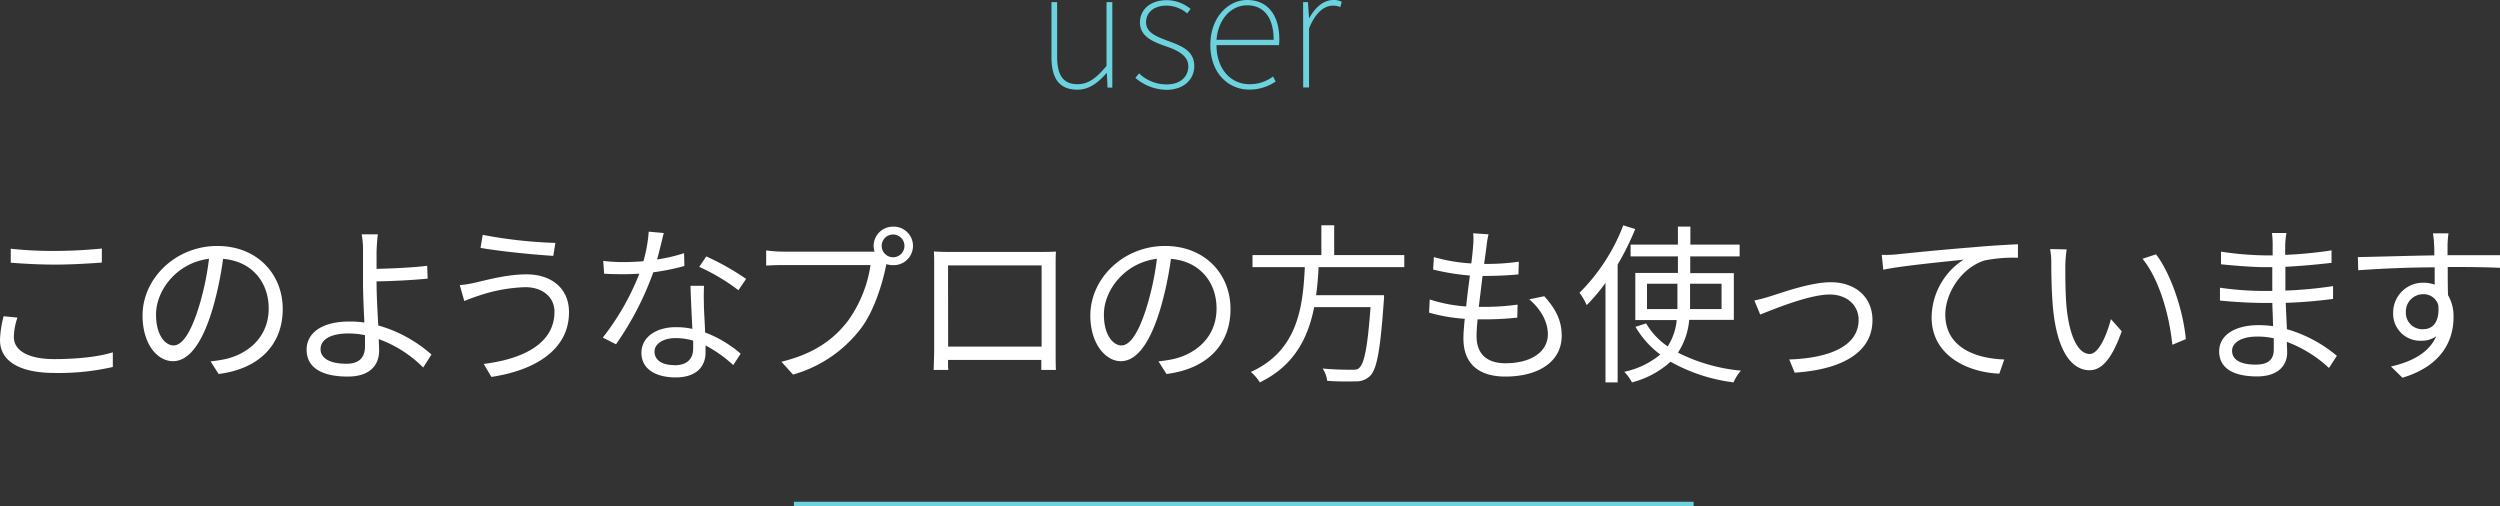 <svg xmlns="http://www.w3.org/2000/svg" viewBox="0 0 555.75 112.54"><rect x="0" y="0" width="555.75" height="112.54" fill="#333333" stroke="none"/><defs><style>.cls-1{fill:#fff}.cls-2{fill:#6bd2de}.cls-3{fill:none;stroke:#6bd2de;stroke-miterlimit:10}</style></defs><g id="レイヤー_2" data-name="レイヤー 2"><g id="レイヤー_1-2" data-name="レイヤー 1"><path class="cls-1" d="M3.08 74.93c0 2.89 3 4.9 9 4.9 5.24 0 10.14-.57 13-1.52v3.27a54 54 0 0 1-12.88 1.33C4.48 82.91 0 80.37 0 75.58a24.21 24.21 0 0 1 .8-5.28l3.08.3a13.83 13.83 0 0 0-.8 4.33Zm9.31-19.15c3.64 0 7.52-.26 10.25-.53v3.12c-2.58.19-6.72.45-10.25.45-3.8 0-7-.19-10-.42v-3.11a85.34 85.34 0 0 0 10 .49ZM48.6 83.14l-1.79-2.81a29.73 29.73 0 0 0 3.27-.5c4.87-1.1 9.65-4.71 9.65-11.28 0-5.74-3.68-10.49-10.14-11a76 76 0 0 1-2.28 10.94C45 76.3 42 80.29 38.46 80.29s-6.77-3.88-6.77-10.15c0-8.24 7.34-15.46 16.61-15.46 8.89 0 14.55 6.27 14.55 14 0 7.96-5.25 13.32-14.25 14.46Zm-10-6.35c1.79 0 3.8-2.54 5.74-9a61.53 61.53 0 0 0 2.12-10.26c-7.29.91-11.77 7.14-11.77 12.31-.03 4.83 2.17 6.95 3.88 6.95ZM83.71 55.9v3.87c3-.07 7.83-.26 11.25-.68l.11 2.85c-3.38.34-8.24.57-11.36.61v.3c0 2.51.19 6.19.38 9.5a30.13 30.13 0 0 1 11.82 6.46l-1.83 2.89a26.86 26.86 0 0 0-9.87-6.31c0 1 .07 1.86.07 2.54 0 3.12-1.9 5.78-7 5.78-5.24 0-9.12-1.67-9.12-6 0-3.42 3-6.24 9.58-6.24a22.81 22.81 0 0 1 3.26.23c-.15-3.08-.3-6.57-.3-8.85v-7a19.11 19.11 0 0 0-.3-3.76H84c-.14.84-.25 2.67-.29 3.81ZM77 80.86c2.77 0 4.14-1.29 4.14-3.91v-2.44a17.86 17.86 0 0 0-3.72-.38c-3.92 0-6.16 1.37-6.16 3.46s2.12 3.27 5.74 3.27ZM116.77 63.84a35.42 35.42 0 0 0-10.37 1.9c-1.18.38-2.28.8-3.19 1.18l-1-3.54a22.74 22.74 0 0 0 3.5-.57c2.66-.6 7-1.82 11.36-1.82 5.39 0 9.42 3 9.42 8.43 0 8.25-7.41 12.88-17.25 14.37l-1.71-2.89c9.23-1.14 15.73-4.79 15.73-11.59.01-3.19-2.57-5.47-6.49-5.47Zm6.69-9.84-.46 2.88c-4.21-.26-11.89-1-16.18-1.78l.49-2.89A103 103 0 0 0 123.46 54ZM146.07 57.68a36.91 36.91 0 0 0 6-1.4l.07 2.85a51.29 51.29 0 0 1-6.91 1.4 67.62 67.62 0 0 1-8.29 16L134 75.05a56.57 56.57 0 0 0 8.13-14.21c-1.14.07-2.28.11-3.38.11-1.41 0-3 0-4.45-.11l-.2-2.84a35.94 35.94 0 0 0 4.64.26c1.37 0 2.81-.07 4.29-.19a31.69 31.69 0 0 0 1.18-6.57l3.34.3c-.34 1.36-.87 3.68-1.48 5.88Zm10.41 10c0 1.4.19 3.87.27 6.23a26.28 26.28 0 0 1 7.9 4.71L163 81.16a28.86 28.86 0 0 0-6.16-4.37v1.6c0 3-1.94 5.51-6.65 5.51-4.18 0-7.6-1.71-7.6-5.47 0-3.5 3.31-5.7 7.6-5.7a16.65 16.65 0 0 1 3.72.38c-.15-3.12-.34-6.88-.41-9.58h3c-.06 1.56-.06 2.74-.02 4.11Zm-6.61 13.52c3.15 0 4.22-1.67 4.22-3.76v-1.71a13.21 13.21 0 0 0-3.91-.57c-2.78 0-4.68 1.29-4.68 3s1.41 3 4.37 3Zm5.55-21.84L157 57a56.83 56.83 0 0 1 8.86 5l-1.71 2.51a44.49 44.49 0 0 0-8.73-5.19ZM198.47 50.39a4.28 4.28 0 1 1 0 8.55 4.62 4.62 0 0 1-1.44-.23 2 2 0 0 1-.08.42c-.8 4-2.66 10.1-5.66 14a28.84 28.84 0 0 1-15 10.14l-2.58-2.85c7.37-1.82 11.66-5 14.81-9.12a28.34 28.34 0 0 0 5-12.38h-19.4c-1.52 0-2.82.07-3.8.11v-3.36a29.52 29.52 0 0 0 3.8.27h20.29a4.1 4.1 0 0 1-.2-1.22 4.28 4.28 0 0 1 4.26-4.33Zm0 6.8a2.53 2.53 0 1 0-2.47-2.51 2.54 2.54 0 0 0 2.47 2.51ZM211 56h20.4c.84 0 2.2 0 3.34-.07-.07.94-.07 2-.07 3v18.7c0 1.22 0 4.18.07 4.6h-3.26v-2.21h-20.73c0 1 0 1.9.08 2.21h-3.27c0-.5.11-3.31.11-4.64V58.9c0-.87 0-2-.07-3 1.48.1 2.5.1 3.4.1Zm-.23 21.05h20.78V59h-20.8ZM259.31 83.14l-1.78-2.81a29.89 29.89 0 0 0 3.26-.5c4.87-1.1 9.65-4.71 9.65-11.28 0-5.74-3.68-10.49-10.14-11a76 76 0 0 1-2.3 10.92c-2.32 7.83-5.32 11.82-8.85 11.82-3.38 0-6.77-3.88-6.77-10.15 0-8.24 7.34-15.46 16.61-15.46 8.89 0 14.55 6.27 14.55 14 .02 7.96-5.22 13.32-14.23 14.46Zm-10-6.35c1.79 0 3.8-2.54 5.74-9a62.55 62.55 0 0 0 2.13-10.26c-7.3.91-11.78 7.14-11.78 12.31-.03 4.83 2.17 6.95 3.88 6.95ZM293.13 59.39c-.11 2-.26 4.14-.57 6.23h15.12s0 .92-.07 1.37c-.76 10.83-1.52 15-3 16.53a4.23 4.23 0 0 1-3.23 1.25 63.08 63.08 0 0 1-6.35-.11 6.29 6.29 0 0 0-1-2.74c2.7.27 5.4.27 6.35.27s1.4 0 1.78-.42c1.14-1 1.87-4.71 2.51-13.49h-12.53c-1.33 6.73-4.37 13-12.08 16.72a9.72 9.72 0 0 0-2-2.32c10.48-4.71 11.59-14.55 12-23.29h-11.63V56.7h15.31v-6.62h2.85v6.62h15.58v2.69ZM330.45 54.76c-.12 1-.31 2.32-.53 3.91a51.6 51.6 0 0 0 7.71-.49l-.08 2.82c-2.43.22-4.63.34-7.71.34h-.27c-.26 2.24-.57 4.63-.83 6.88h.72a55.88 55.88 0 0 0 7.9-.5l-.07 2.89a67.94 67.94 0 0 1-7.45.38h-1.37c-.15 1.52-.23 2.85-.23 3.76 0 3.69 2.06 6 6.39 6 5.77 0 9.46-2.55 9.46-6.46 0-2.55-1.37-5.4-4.14-7.75l3.34-.69c2.62 2.89 3.88 5.51 3.88 8.78 0 5.66-5 9.08-12.54 9.08-5.17 0-9.31-2.24-9.31-8.47 0-1.07.11-2.59.3-4.37a37.81 37.81 0 0 1-7.94-1.37l.15-2.93a33.77 33.77 0 0 0 8.1 1.56c.22-2.24.53-4.63.83-6.88a51.44 51.44 0 0 1-8.17-1.33l.16-2.77a37.54 37.54 0 0 0 8.32 1.41c.19-1.52.34-2.89.41-4a12.41 12.41 0 0 0 0-2.7l3.42.23a21.18 21.18 0 0 0-.45 2.67ZM363.51 50.92a60.36 60.36 0 0 1-3.91 7.9V85h-2.7V62.89a40.58 40.58 0 0 1-4.18 4.94 13.29 13.29 0 0 0-1.6-2.74 42.5 42.5 0 0 0 9.73-15Zm12 20.18a15.59 15.59 0 0 1-2.5 7.29 38.78 38.78 0 0 0 14 4 9.9 9.9 0 0 0-1.65 2.61 38.19 38.19 0 0 1-14-4.59 20.2 20.2 0 0 1-8.57 4.59 10.39 10.39 0 0 0-1.71-2.35 18.56 18.56 0 0 0 8-3.84 20.44 20.44 0 0 1-5.51-6.16l2.36-.76a15.88 15.88 0 0 0 4.8 5.11 13 13 0 0 0 2-5.85h-9.2V60.68H373V57h-10.52v-2.62H373v-4h2.77v4h10.95V57h-10.98v3.72h9.69V71.1Zm-2.62-2.4v-5.62h-6.76v5.62Zm2.81-5.62v5.63h7v-5.63ZM393.57 65.85c2.7-.83 8.93-3.11 13.41-3.11 5.4 0 9.27 3.23 9.27 8.43 0 7.3-7 11-17.29 11.67l-1.21-2.93c8.2-.27 15.42-2.62 15.42-8.81 0-3.2-2.54-5.63-6.42-5.63-4.71 0-13 3.5-15.46 4.45L390 66.8a36.58 36.58 0 0 0 3.57-.95ZM421.69 56.54c2.47-.26 9.65-1 16.64-1.55 4.14-.38 7.71-.57 10.26-.69v3a31.84 31.84 0 0 0-7.45.61c-5.39 1.75-8.7 7.52-8.7 12 0 7.44 6.92 9.8 13.11 10l-1.1 3.15c-7-.27-15.05-4-15.05-12.5a15.42 15.42 0 0 1 7.11-12.84c-4.07.45-13.76 1.36-17.86 2.24l-.34-3.31c1.44.05 2.69-.03 3.38-.11ZM459.12 59.13c0 2.39 0 5.85.26 9 .61 6.35 2.47 10.56 5.17 10.56 1.94 0 3.73-4 4.71-7.75l2.4 2.7c-2.28 6.46-4.6 8.66-7.15 8.66-3.61 0-7.06-3.57-8.09-13.41-.34-3.3-.42-7.94-.42-10.14a16.91 16.91 0 0 0-.26-3.38l3.68.07a29.31 29.31 0 0 0-.3 3.69Zm26.79 16.26-3 1.25c-.69-6.87-3-14.66-6.62-19.11l3-1c3.31 4.38 6.04 12.47 6.62 18.86ZM508 54.34v2.32a94.53 94.53 0 0 0 10.3-1v2.77c-3 .35-6.61.69-10.26.88v5.29a94.7 94.7 0 0 0 10.6-1v2.85a105.55 105.55 0 0 1-10.52.87c.07 2 .19 4 .26 5.86a30.22 30.22 0 0 1 11.1 5.92l-1.75 2.7a28.14 28.14 0 0 0-9.36-5.8c0 1 .07 1.75.07 2.36 0 2.62-1.75 5.32-6.69 5.32-5.47 0-8.43-1.94-8.43-5.59 0-3.45 3.3-5.81 8.78-5.81a22.07 22.07 0 0 1 3.19.23c0-1.71-.12-3.53-.15-5.17H503c-2.58 0-6.76-.23-9.5-.53v-2.85a69.74 69.74 0 0 0 9.58.72h2.05v-5.29h-1.67c-2.66 0-7.34-.38-9.73-.64v-2.81a69.92 69.92 0 0 0 9.73.83h1.75v-2.7a22.77 22.77 0 0 0-.15-2.28h3.22a20.53 20.53 0 0 0-.28 2.55Zm-6.54 26.71c2.17 0 4-.68 4-3.31V75.2a16.59 16.59 0 0 0-3.68-.38c-3.61 0-5.59 1.4-5.59 3.15s1.46 3.08 5.22 3.08ZM544.09 54.26v2.47H555.79v2.81c-2.13-.11-5.58-.19-11.13-.19h-.53c0 2.17 0 4.52.07 6.27a9.21 9.21 0 0 1 1.22 4.87c0 5.12-2.51 10.82-11.36 13.48l-2.55-2.5c5.06-1.14 8.55-3.27 10.07-6.73a5.36 5.36 0 0 1-3.3 1 6 6 0 0 1-6.28-6.28 6.63 6.63 0 0 1 6.68-6.61 7.53 7.53 0 0 1 2.55.42v-3.84c-5.78 0-12.23.3-17 .65l-.08-2.93c4.22-.07 11.36-.3 17-.38 0-1.06 0-2-.07-2.51 0-1-.19-2.09-.23-2.39h3.46c-.11.42-.19 1.9-.22 2.39Zm-5.4 18.92c2.24 0 3.69-1.78 3.34-5.39a3.4 3.4 0 0 0-3.38-2.39 3.86 3.86 0 0 0-3.83 4 3.65 3.65 0 0 0 3.87 3.78Z"/><path class="cls-2" d="M233.74 12.67V.47H235v12.06c0 4.17 1.33 6.19 4.53 6.19 2.34 0 4.11-1.26 6.45-4.07V.47h1.29v19h-1.07l-.15-3.24H246c-1.91 2.19-3.89 3.71-6.52 3.71-3.9-.03-5.74-2.34-5.74-7.27ZM252.39 17.31l.83-1a8.76 8.76 0 0 0 6.15 2.45c3.17 0 4.79-1.84 4.79-4 0-2.48-2.52-3.6-4.75-4.39-2.88-1-6-2.12-6-5.4 0-2.63 2.06-4.93 6-4.93a8.45 8.45 0 0 1 5.26 1.94l-.76 1a7.21 7.21 0 0 0-4.57-1.73c-3.13 0-4.57 1.8-4.57 3.67 0 2.27 2.16 3.13 4.42 4 3 1.15 6.3 2.08 6.3 5.79 0 2.81-2.19 5.26-6.19 5.26a10.82 10.82 0 0 1-6.91-2.66ZM269.06 10c0-6.19 4-10 8.17-10 4.39 0 7.16 3.13 7.16 8.75a8.68 8.68 0 0 1-.07 1.29h-13.89c0 5 2.91 8.68 7.37 8.68A8.51 8.51 0 0 0 283 17l.58 1.12a10.33 10.33 0 0 1-5.87 1.8c-4.71-.01-8.65-3.72-8.65-9.92Zm14.07-1.15c0-5.15-2.34-7.67-5.9-7.67-3.39 0-6.41 2.88-6.8 7.67ZM289.68.47h1.08L291 4h.07c1.26-2.3 3.1-4 5.37-4a3.71 3.71 0 0 1 1.83.4l-.32 1.18a3.68 3.68 0 0 0-1.69-.32c-1.7 0-3.78 1.33-5.26 5.08v13.1h-1.3Z"/><path class="cls-3" d="M297.62 112.04h78.87M176.49 112.04h121.13"/></g></g></svg>